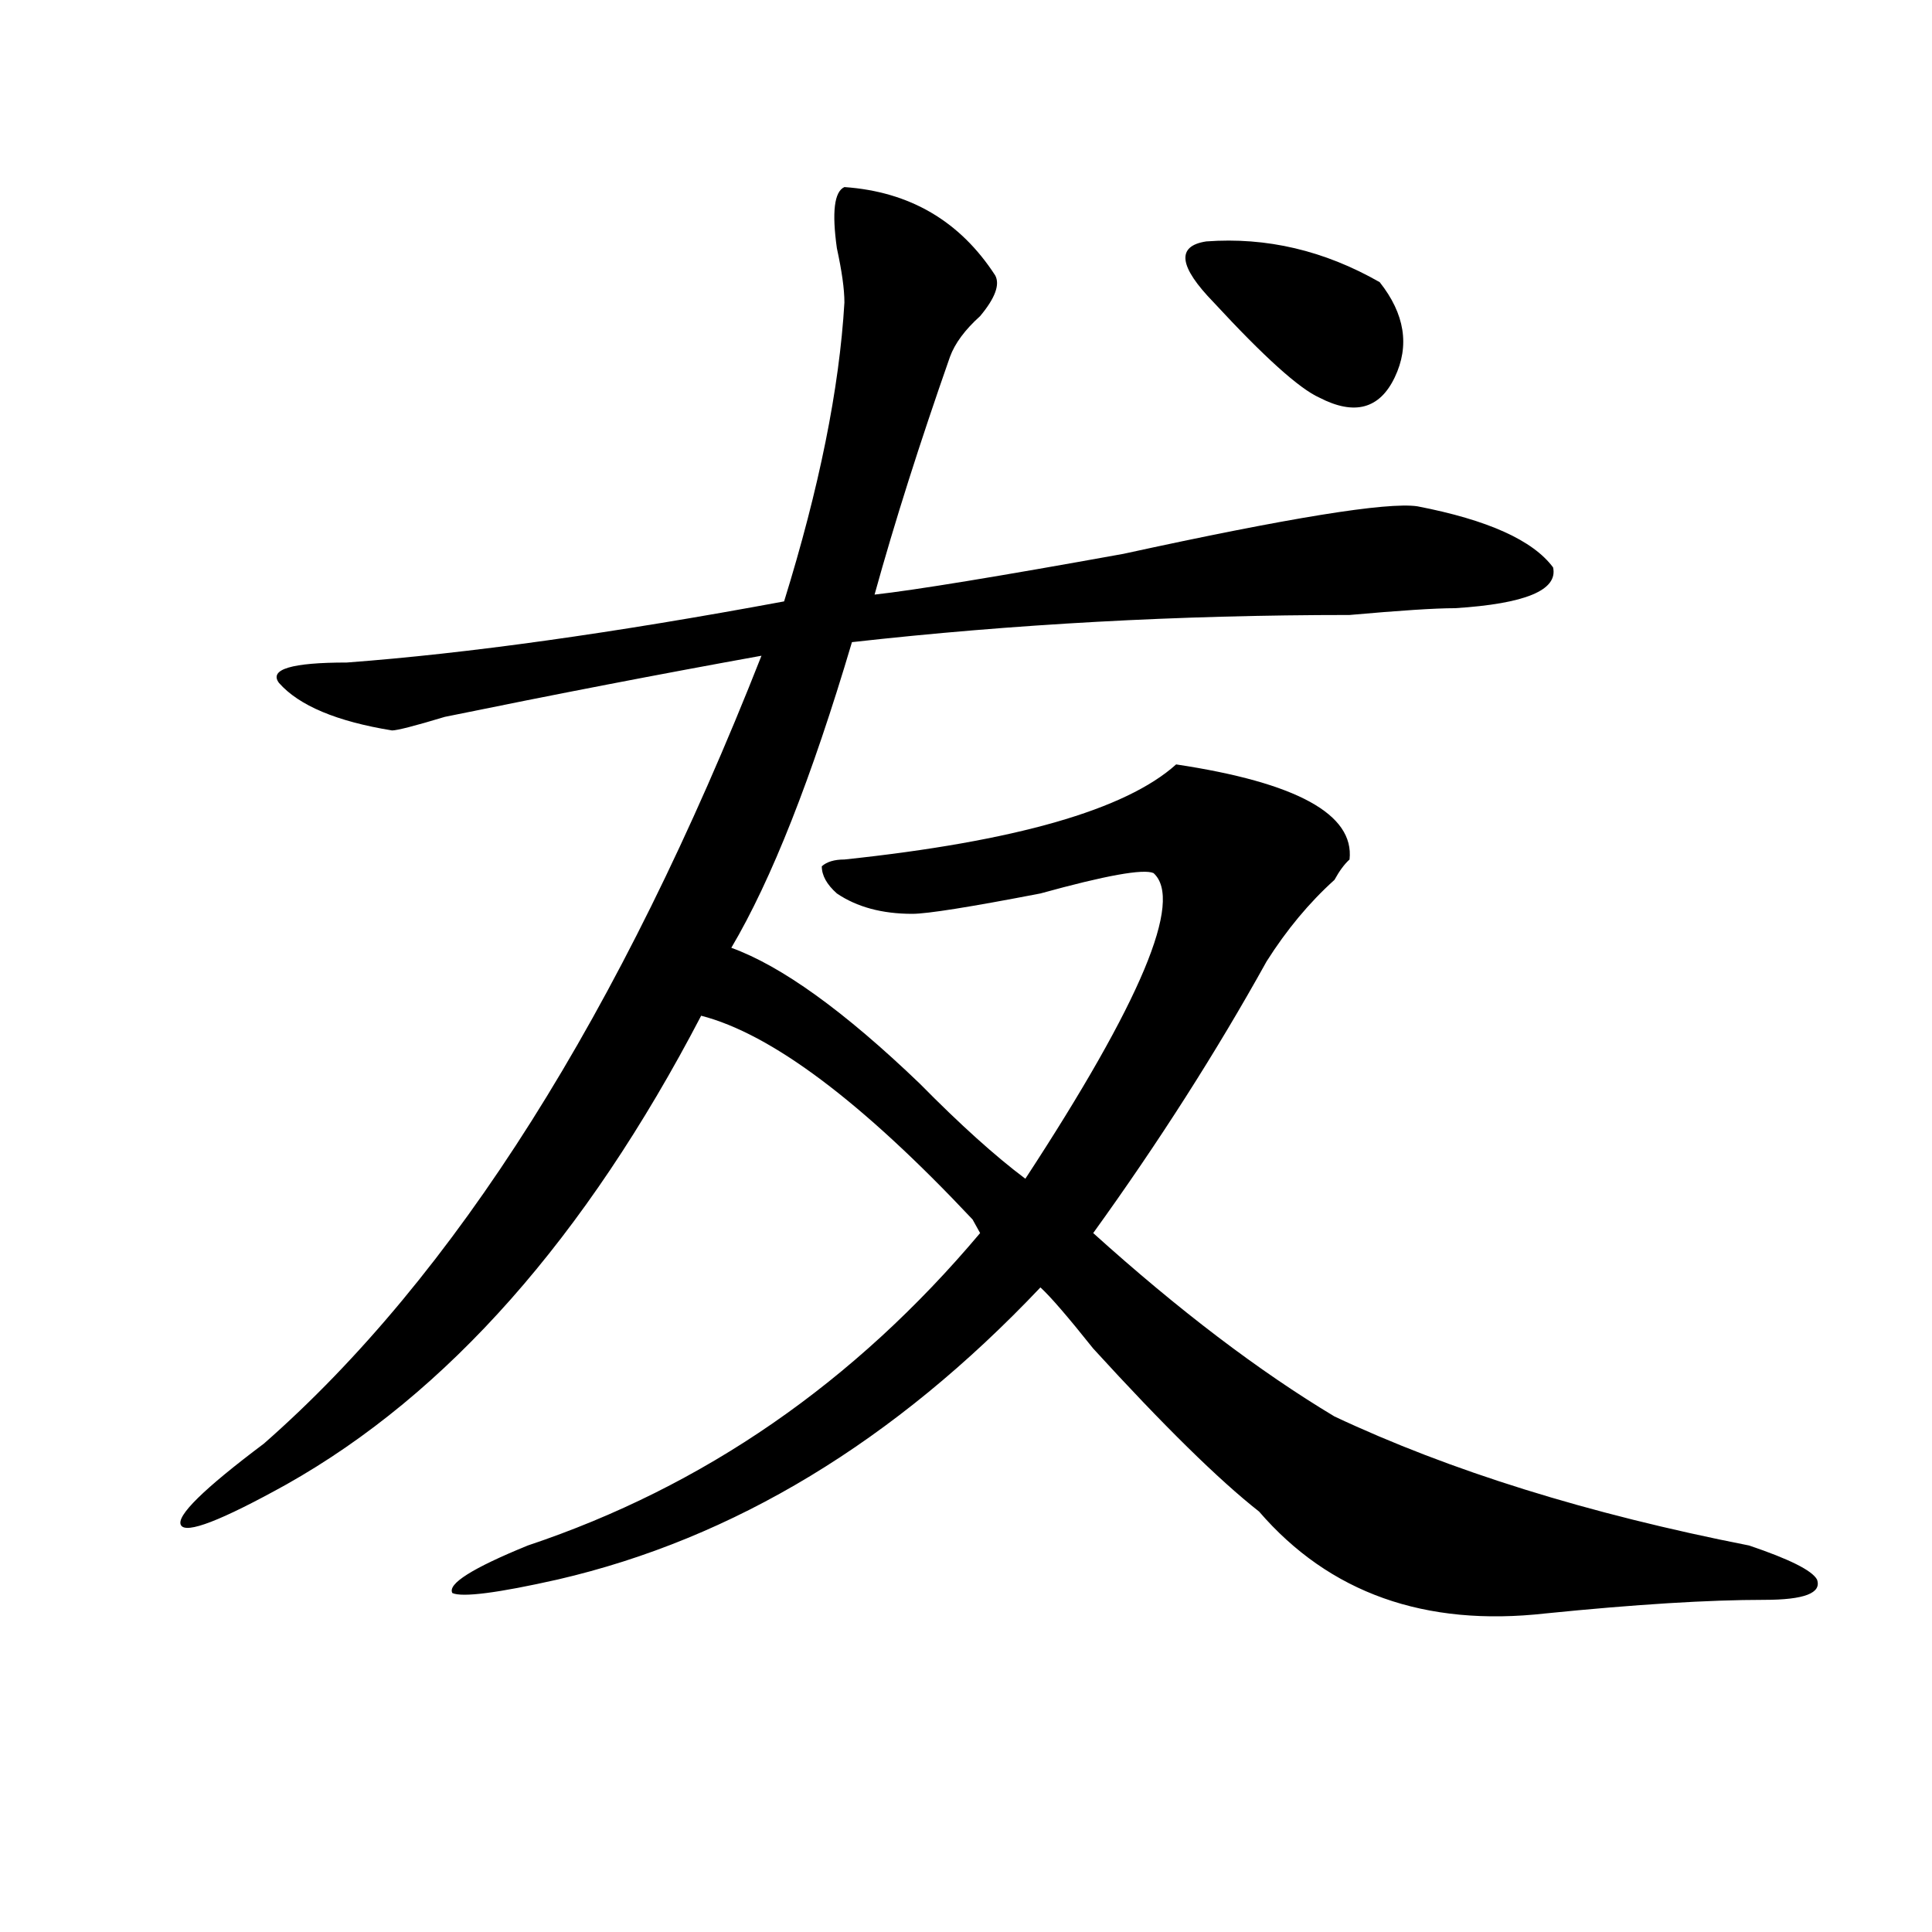 <?xml version="1.0" encoding="utf-8"?>
<!-- Generator: Adobe Illustrator 16.0.0, SVG Export Plug-In . SVG Version: 6.00 Build 0)  -->
<!DOCTYPE svg PUBLIC "-//W3C//DTD SVG 1.1//EN" "http://www.w3.org/Graphics/SVG/1.1/DTD/svg11.dtd">
<svg version="1.1" id="图层_1" xmlns="http://www.w3.org/2000/svg" xmlns:xlink="http://www.w3.org/1999/xlink" x="0px" y="0px"
	 width="1000px" height="1000px" viewBox="0 0 1000 1000" enable-background="new 0 0 1000 1000" xml:space="preserve">
<path d="M437.063,96.828c33.78,2.362,59.816,17.578,78.047,45.703c2.561,4.725,0,11.756-7.805,21.094
	c-7.805,7.031-13.049,14.063-15.609,21.094c-15.609,44.55-28.658,85.584-39.023,123.047c20.792-2.307,63.718-9.338,128.777-21.094
	c85.852-18.731,136.582-26.916,152.191-24.609c36.402,7.031,59.816,17.578,70.242,31.641c2.561,11.756-14.329,18.787-50.73,21.094
	c-10.427,0-28.658,1.209-54.633,3.516c-88.473,0-174.325,4.725-257.555,14.063c-20.853,70.313-41.645,123.047-62.438,158.203
	c25.975,9.394,58.535,32.85,97.559,70.313c20.792,21.094,39.023,37.519,54.633,49.219c59.816-91.406,81.949-144.141,66.34-158.203
	c-5.244-2.307-24.756,1.209-58.535,10.547C502.061,469.484,479.989,473,472.184,473c-15.609,0-28.658-3.516-39.023-10.547
	c-5.244-4.669-7.805-9.338-7.805-14.063c2.561-2.307,6.463-3.516,11.707-3.516c88.412-9.338,145.667-25.763,171.703-49.219
	c62.438,9.394,92.315,25.818,89.754,49.219c-2.622,2.362-5.244,5.878-7.805,10.547c-13.049,11.756-24.756,25.818-35.121,42.188
	c-26.036,46.912-55.974,93.769-89.754,140.625c44.206,39.881,85.852,71.521,124.875,94.922
	c59.816,28.125,131.338,50.428,214.629,66.797c20.792,7.031,32.5,12.854,35.121,17.578c2.561,7.031-6.524,10.547-27.316,10.547
	c-28.658,0-66.34,2.307-113.168,7.031c-62.438,7.031-111.887-10.547-148.289-52.734c-20.853-16.369-49.45-44.494-85.852-84.375
	c-13.049-16.369-22.134-26.916-27.316-31.641c-75.486,79.706-158.716,130.078-249.75,151.172
	c-31.219,7.031-49.45,9.338-54.633,7.031c-2.622-4.725,10.365-12.909,39.023-24.609c91.034-30.432,169.081-84.375,234.141-161.719
	l-3.902-7.031c-57.255-60.919-104.083-96.075-140.484-105.469C303.042,640.597,231.519,721.456,148.29,768.313
	c-33.841,18.787-52.072,25.818-54.633,21.094c-2.622-4.669,11.707-18.731,42.926-42.188
	c98.839-86.682,184.691-222.638,257.555-407.813c-52.072,9.394-106.705,19.94-163.898,31.641
	c-15.609,4.725-24.756,7.031-27.316,7.031c-28.658-4.669-48.17-12.854-58.535-24.609c-5.244-7.031,6.463-10.547,35.121-10.547
	c62.438-4.669,137.863-15.216,226.336-31.641c18.17-58.557,28.597-110.138,31.219-154.688c0-7.031-1.342-16.369-3.902-28.125
	C430.539,109.737,431.819,99.19,437.063,96.828z M628.278,156.594c-18.231-18.731-19.512-29.278-3.902-31.641
	c31.219-2.307,61.096,4.725,89.754,21.094c12.988,16.425,15.609,32.85,7.805,49.219c-7.805,16.425-20.853,19.94-39.023,10.547
	C672.484,201.144,654.253,184.719,628.278,156.594z"/>
</svg>
